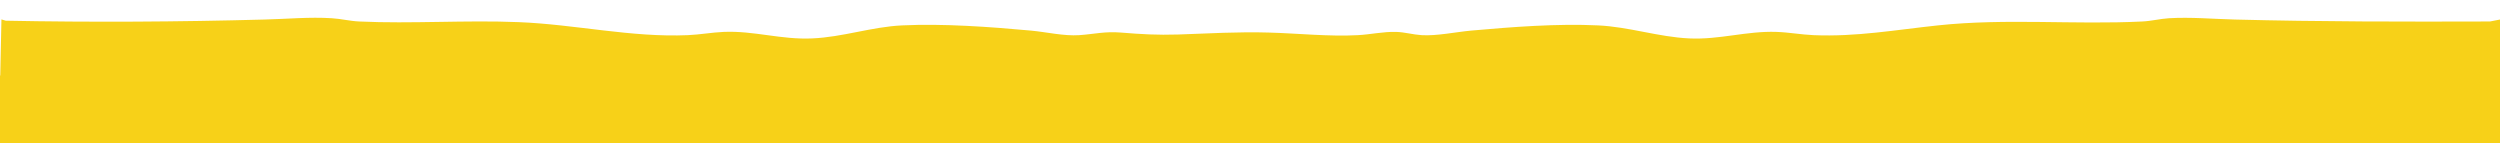 <?xml version="1.0" encoding="UTF-8"?>
<svg id="Layer_1" xmlns="http://www.w3.org/2000/svg" version="1.1" viewBox="0 0 1920 110">
  <!-- Generator: Adobe Illustrator 29.6.1, SVG Export Plug-In . SVG Version: 2.1.1 Build 9)  -->
  <defs>
    <style>
      .st0 {
        fill: #f7d118;
      }
    </style>
  </defs>
  <path class="st0" d="M1912.3,16.5c-65.4.2-130.8.2-196-1.5-16.6-.4-33.8-2-50.5-1-6.8.4-13.6,2.2-20.5,2.5-52.2,2.6-104.5-2.6-157,3-32.1,3.4-62.8,8.9-95.5,7.5-9.5-.4-19-2.2-28.5-2.5-23-.8-43.6,6.1-67,5-23.6-1.1-46.3-8.9-70-10-31.4-1.5-66.1,1.2-97.5,4-11.9,1.1-26.4,4.2-38,3.5-6.5-.4-12.9-2.3-19.5-2.5-9.9-.3-19.8,2-29.5,2.5-22.1,1.2-46.2-1.4-68.5-2-23.4-.7-46.2.7-69.5,1.5-16.2.5-28-.2-44-1.5-12.4-1-20.4,1.2-32,2s-25.3-2.4-37-3.5c-31.7-2.9-67.3-5.5-99-4-23.3,1.1-45.6,9-69,10-23.9,1.1-44.7-6-68-5-9.1.4-18.4,2.1-27.5,2.5-43.4,1.9-86.7-8.3-130-10-40.6-1.7-82.2,1.4-122.5-.5-7-.3-14-2.1-21-2.5-17-1.1-34.6.6-51.5,1-66.1,1.8-132.7,2.2-198.9.9l-3.3-1L.2,58h-.2v52h1920V15l-7.7,1.5Z"/>
</svg>